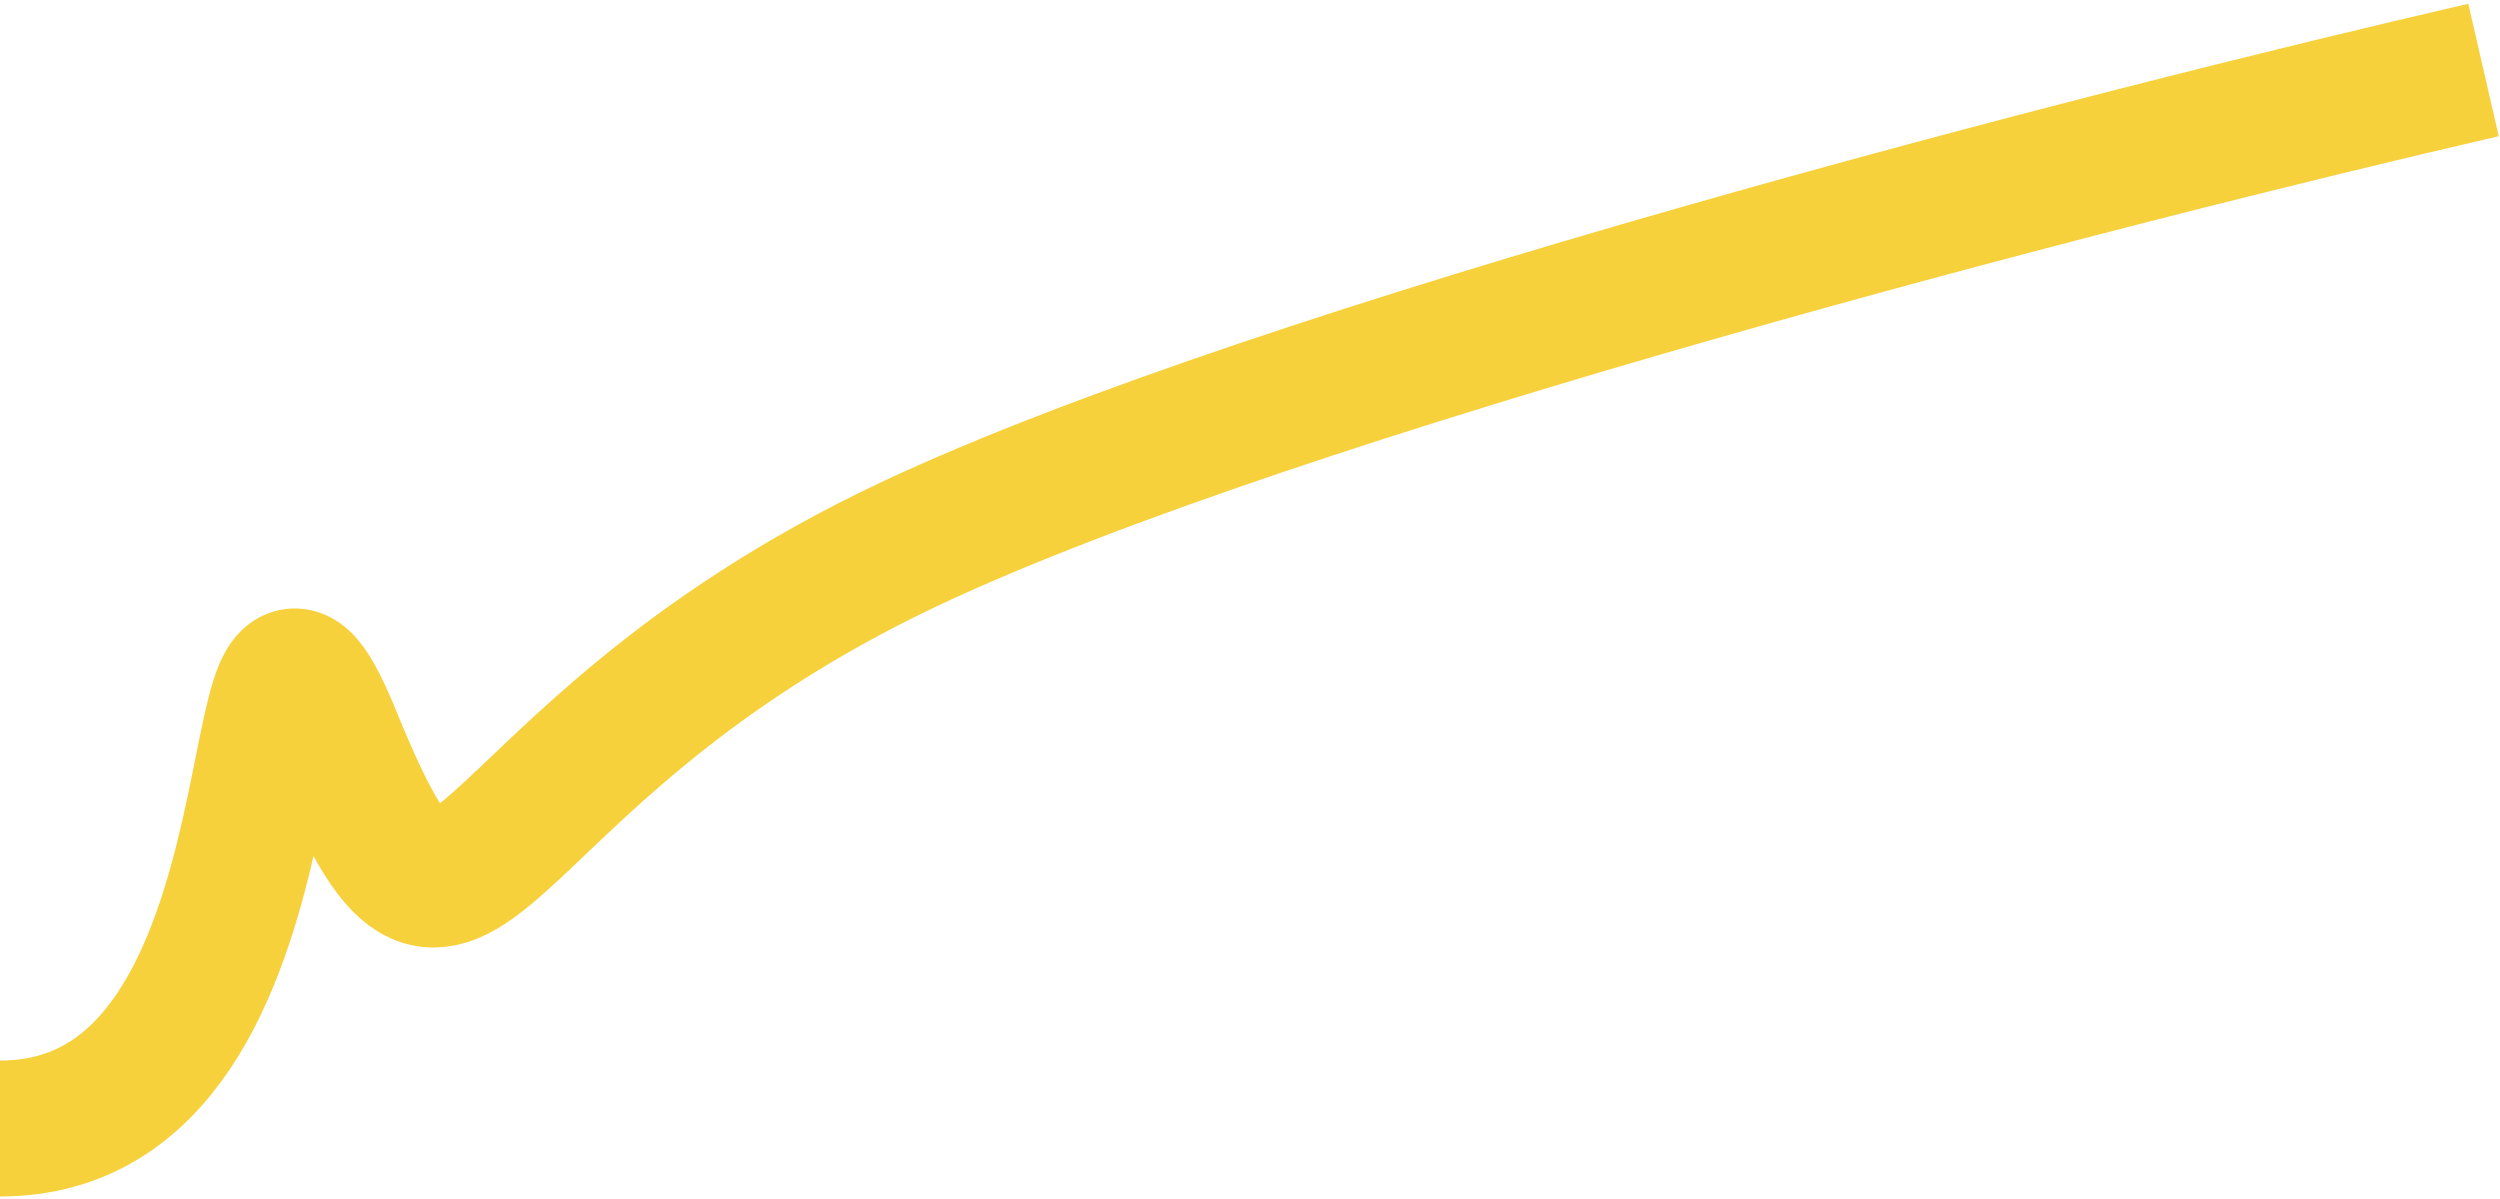 <?xml version="1.0" encoding="UTF-8"?> <svg xmlns="http://www.w3.org/2000/svg" width="607" height="291" viewBox="0 0 607 291" fill="none"><path d="M0 274C78.5 274 55.4 116.2 81 179C113 257.5 108.5 185 221 132C311 89.6 513.167 37.667 603 17" stroke="#F7D13B" stroke-width="33"></path></svg> 